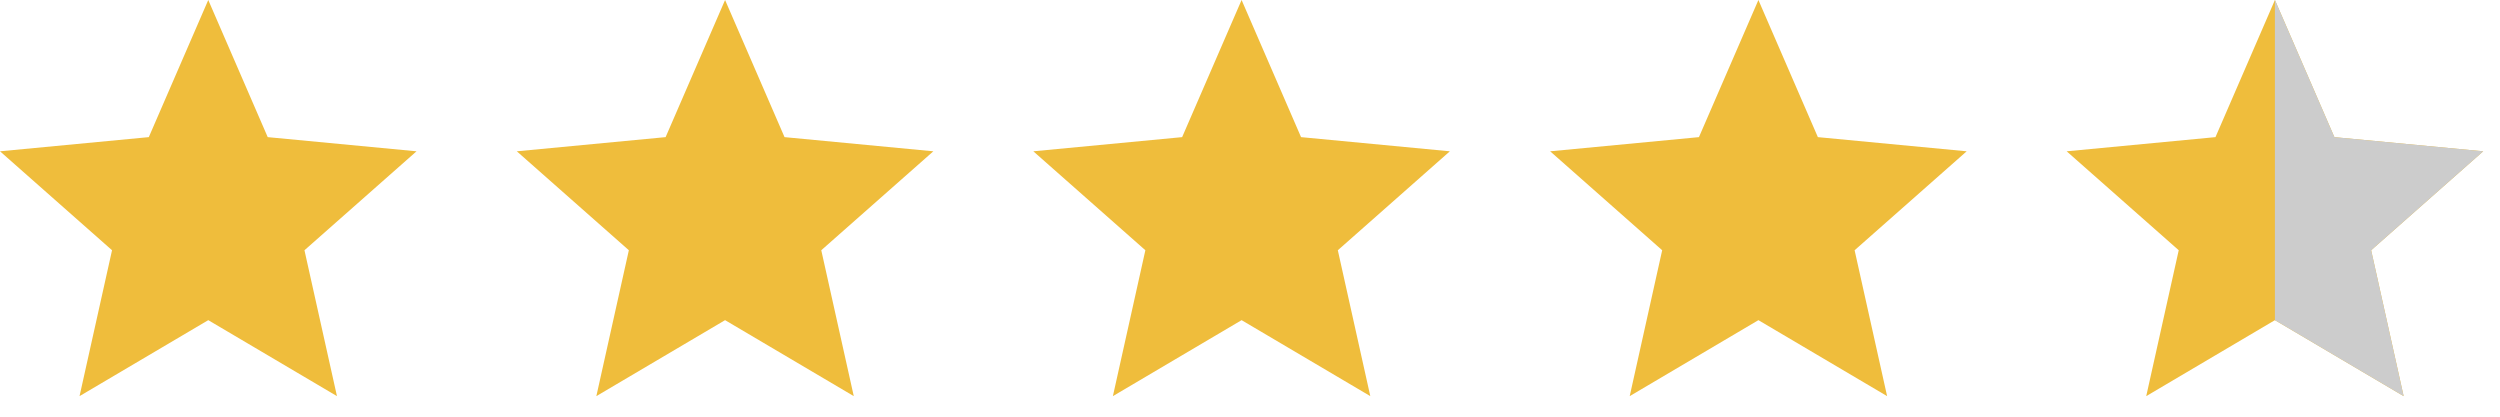 <svg xmlns="http://www.w3.org/2000/svg" fill="none" viewBox="0 0 102 17" height="17" width="102">
<path fill="#EFBD3C" d="M8.497 0L10.923 5.595L16.994 6.173L12.422 10.21L13.748 16.162L8.497 13.062L3.245 16.162L4.571 10.21L0 6.173L6.071 5.595L8.497 0Z"></path>
<path fill="#EFBD3C" d="M29.583 0L32.009 5.595L38.08 6.173L33.508 10.21L34.834 16.162L29.583 13.062L24.331 16.162L25.657 10.21L21.086 6.173L27.157 5.595L29.583 0Z"></path>
<path fill="#EFBD3C" d="M50.657 0L53.083 5.595L59.154 6.173L54.583 10.21L55.908 16.162L50.657 13.062L45.406 16.162L46.731 10.21L42.16 6.173L48.231 5.595L50.657 0Z"></path>
<path fill="#EFBD3C" d="M71.743 0L74.169 5.595L80.24 6.173L75.668 10.21L76.994 16.162L71.743 13.062L66.492 16.162L67.817 10.21L63.246 6.173L69.317 5.595L71.743 0Z"></path>
<path fill="#EFBD3C" d="M92.817 0L95.243 5.595L101.314 6.173L96.743 10.21L98.069 16.162L92.817 13.062L87.566 16.162L88.892 10.21L84.32 6.173L90.391 5.595L92.817 0Z"></path>
<path fill="#CCCCCC" d="M95.243 5.595L101.314 6.173L96.743 10.21L98.068 16.162L92.816 13.062V0.002L92.817 0L95.243 5.595Z"></path>
</svg>
